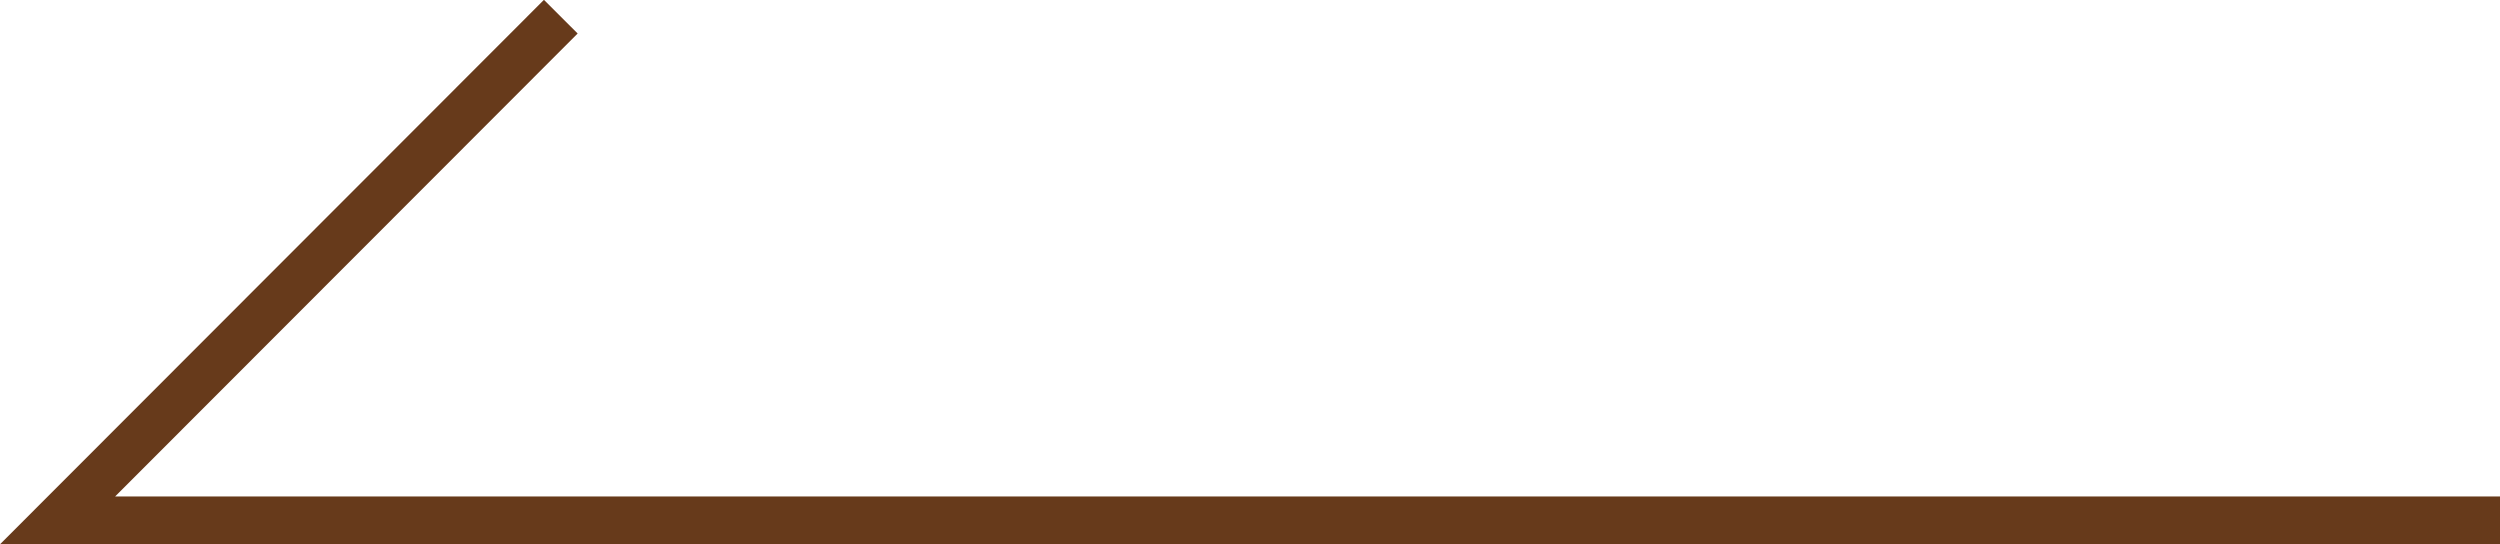 <?xml version="1.0" encoding="UTF-8"?>
<svg id="_レイヤー_2" data-name="レイヤー 2" xmlns="http://www.w3.org/2000/svg" viewBox="0 0 52.47 11.42">
  <defs>
    <style>
      .cls-1 {
        fill: none;
        stroke: #673a1b;
        stroke-miterlimit: 10;
      }
    </style>
  </defs>
  <g id="_テキスト" data-name="テキスト">
    <polyline class="cls-1" points="11.77 .35 1.21 10.92 52.47 10.92"/>
  </g>
</svg>